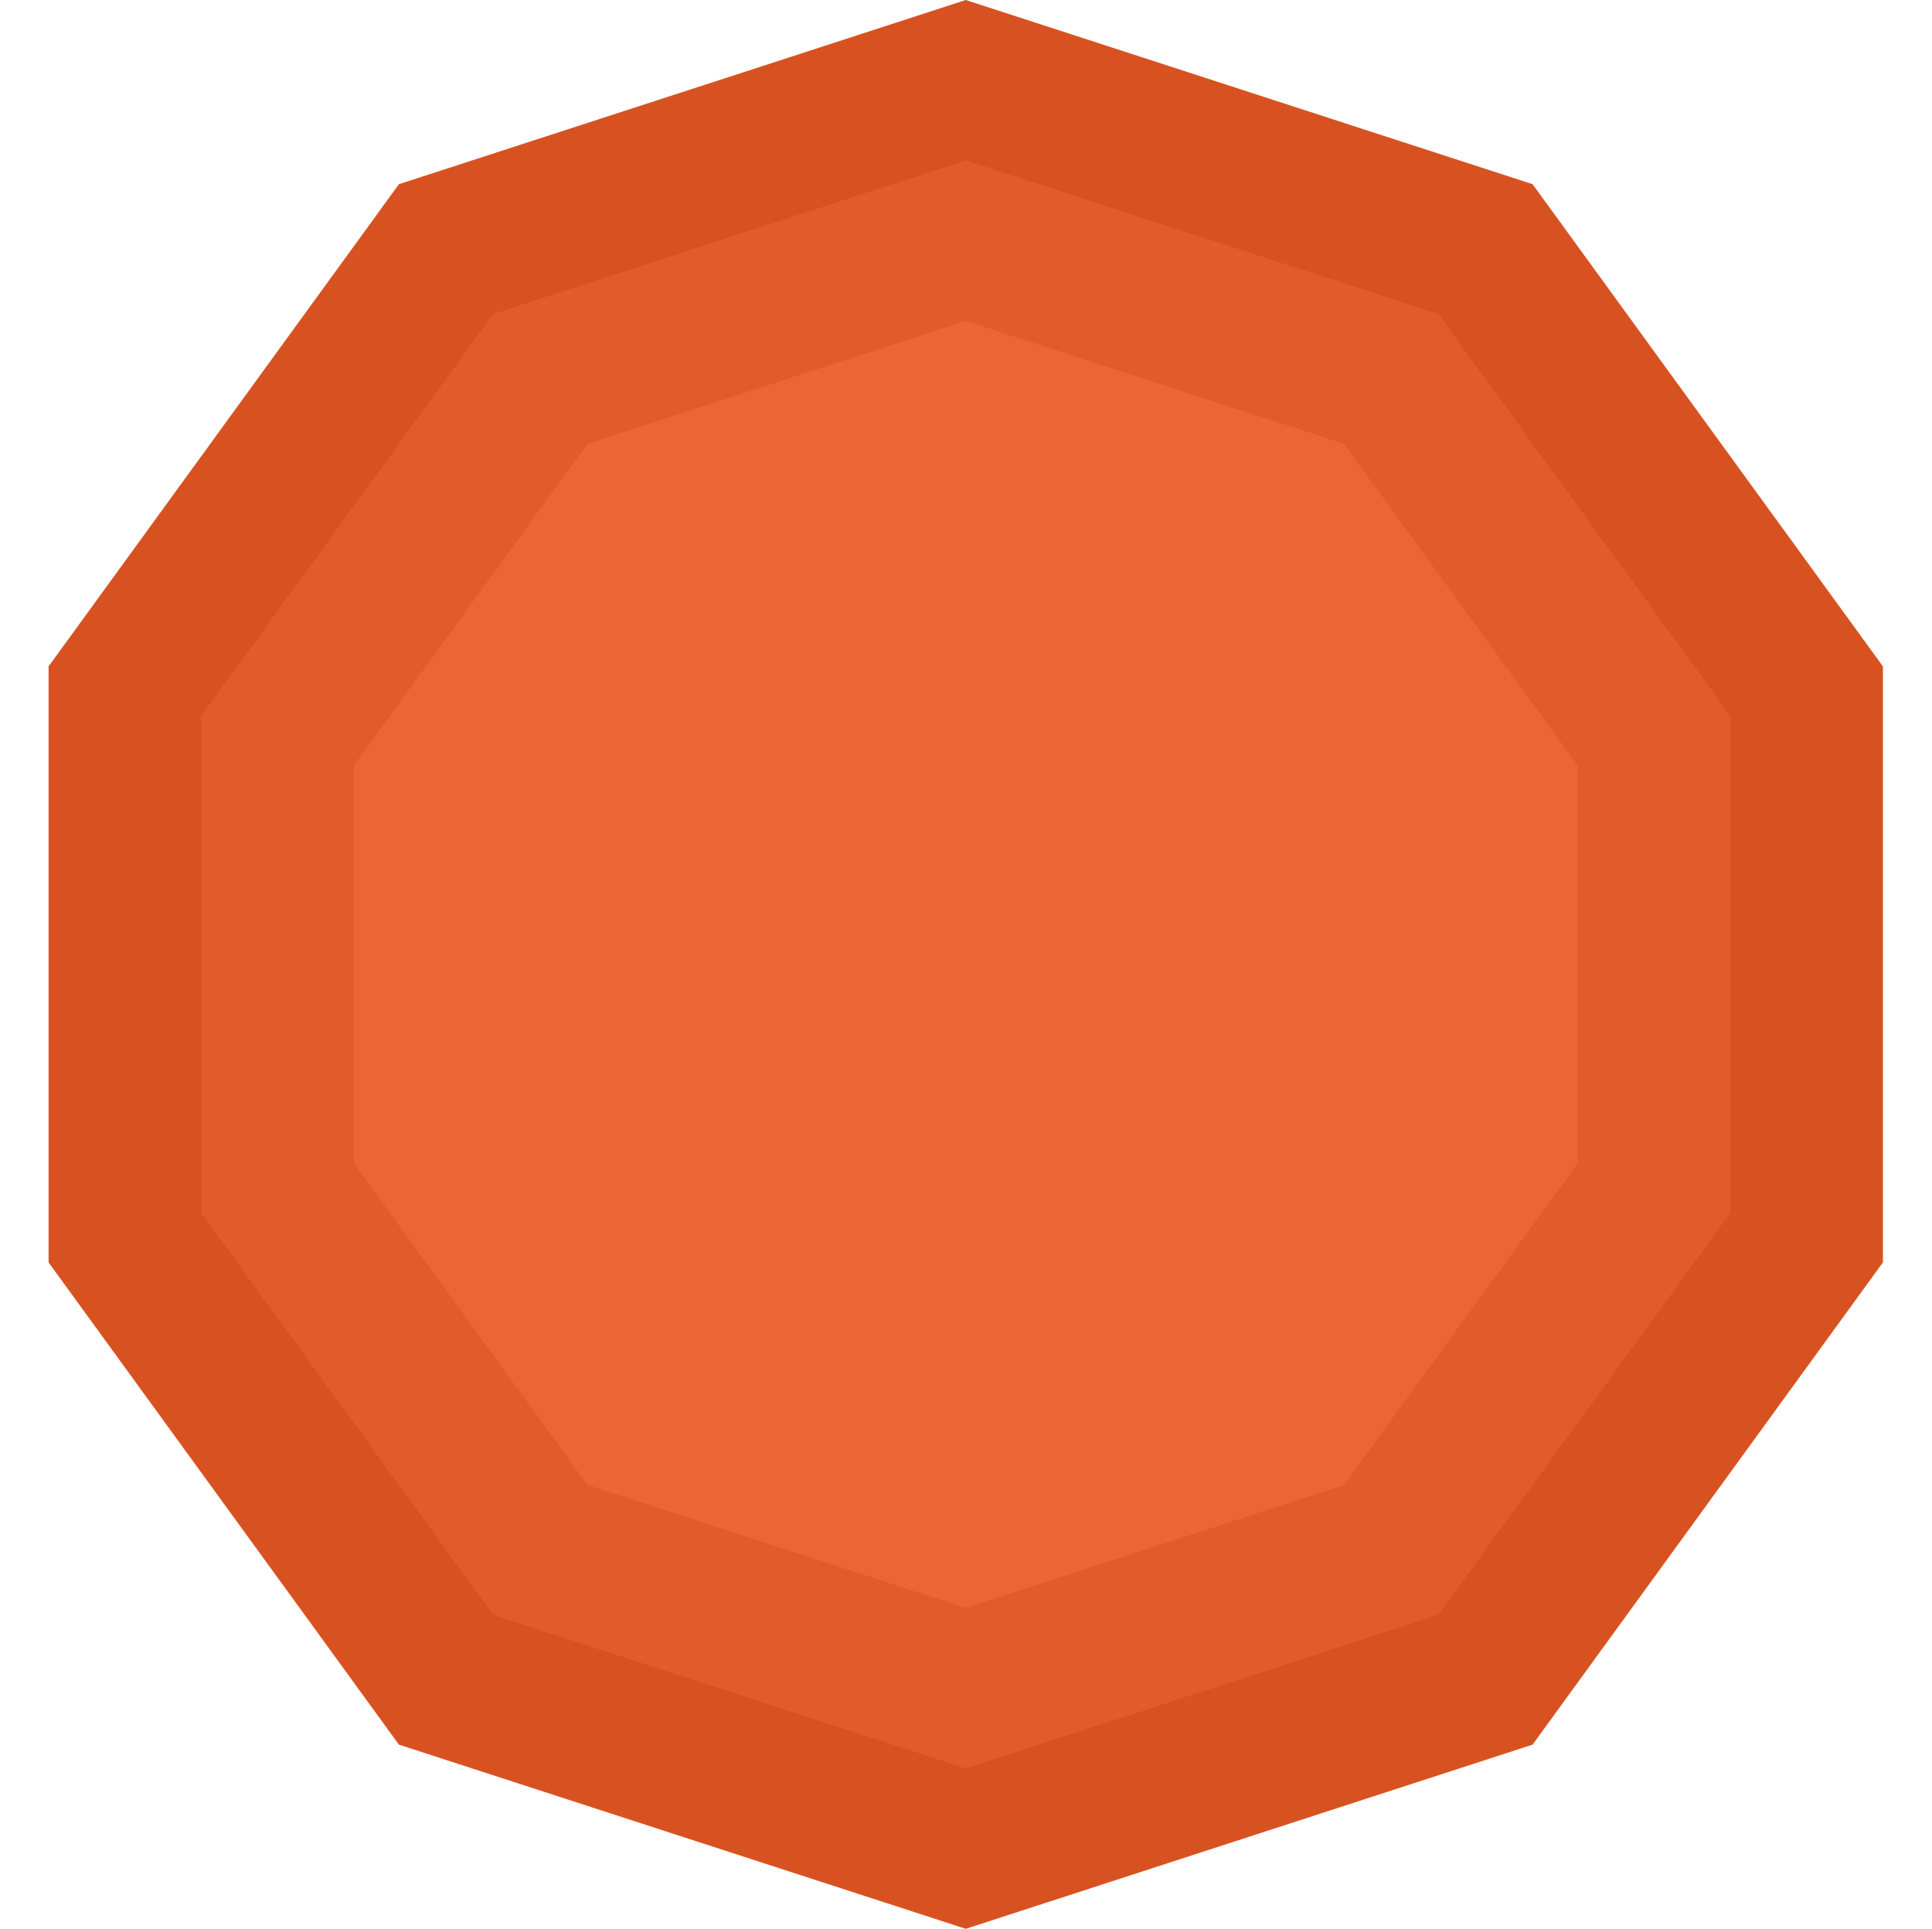 <?xml version="1.0" encoding="UTF-8"?> <svg xmlns="http://www.w3.org/2000/svg" width="591" height="590" viewBox="0 0 591 590" fill="none"><g clip-path="url(#clip0_2013_49)"><path d="M295.426 0L468.822 56.34L575.987 203.84V386.16L468.822 533.66L295.426 590L122.029 533.66L14.864 386.16V203.84L122.029 56.34L295.426 0Z" fill="#D85221"></path><path d="M295.427 49.086L439.972 96.052L529.306 219.009V370.993L439.972 493.951L295.427 540.916L150.881 493.951L61.547 370.993V219.009L150.881 96.052L295.427 49.086Z" fill="#E25C2B"></path><path d="M295.424 98.17L411.118 135.761L482.62 234.176V355.824L411.118 454.239L295.424 491.831L179.73 454.239L108.227 355.824V234.176L179.73 135.761L295.424 98.17Z" fill="#EC6635"></path></g><defs><clipPath id="clip0_2013_49"><rect width="590" height="590" fill="white" transform="translate(0.426)"></rect></clipPath></defs></svg> 